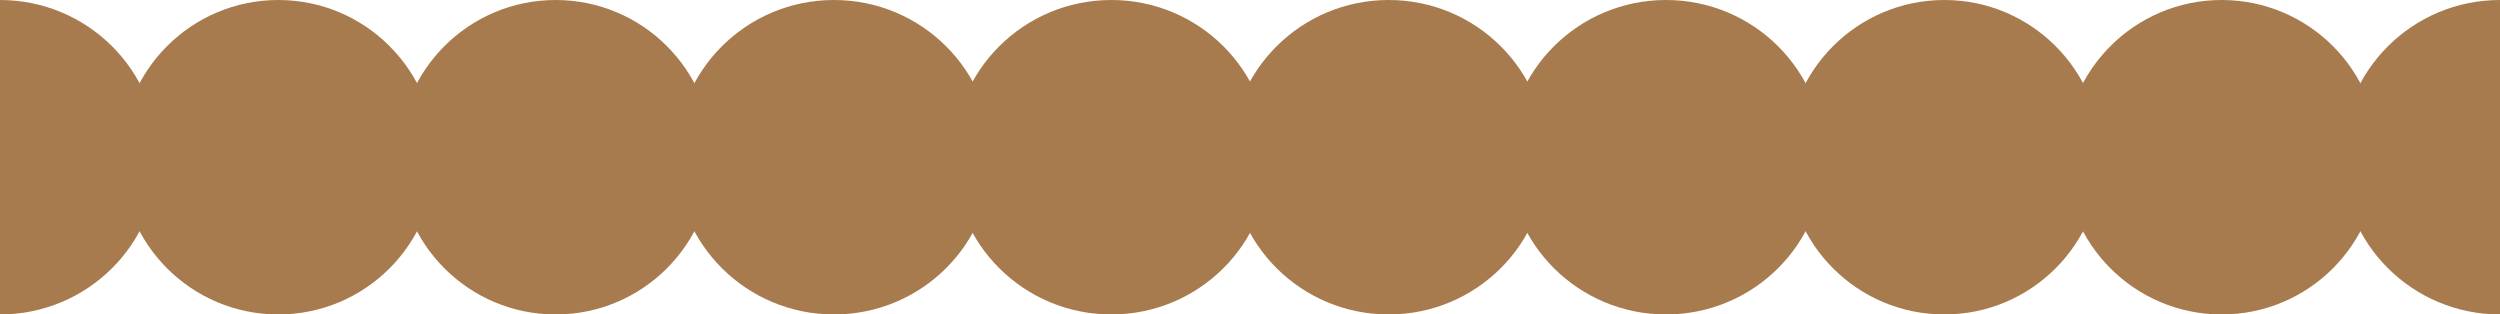 <svg width="1280" height="161" viewBox="0 0 1280 161" fill="none" xmlns="http://www.w3.org/2000/svg">
<path d="M81 80.5C81 124.959 44.735 161 0 161V0C44.735 0 81 36.041 81 80.5Z" fill="#A87B4F"/>
<path d="M1199 80.5C1199 36.041 1235.26 3.91086e-06 1280 0V161C1235.26 161 1199 124.959 1199 80.5Z" fill="#A87B4F"/>
<path d="M365 80.5C365 124.959 328.959 161 284.5 161C240.041 161 204 124.959 204 80.5C204 36.041 240.041 0 284.5 0C328.959 0 365 36.041 365 80.5Z" fill="#A87B4F"/>
<path d="M934 80.5C934 124.959 897.735 161 853 161C808.265 161 772 124.959 772 80.5C772 36.041 808.265 0 853 0C897.735 0 934 36.041 934 80.5Z" fill="#A87B4F"/>
<path d="M223 80.5C223 124.959 186.959 161 142.5 161C98.041 161 62 124.959 62 80.5C62 36.041 98.041 0 142.5 0C186.959 0 223 36.041 223 80.5Z" fill="#A87B4F"/>
<path d="M792 80.5C792 124.959 755.735 161 711 161C666.265 161 630 124.959 630 80.5C630 36.041 666.265 0 711 0C755.735 0 792 36.041 792 80.5Z" fill="#A87B4F"/>
<path d="M508 80.5C508 124.959 471.735 161 427 161C382.265 161 346 124.959 346 80.5C346 36.041 382.265 0 427 0C471.735 0 508 36.041 508 80.5Z" fill="#A87B4F"/>
<path d="M1076 80.5C1076 124.959 1039.96 161 995.5 161C951.041 161 915 124.959 915 80.5C915 36.041 951.041 0 995.5 0C1039.96 0 1076 36.041 1076 80.5Z" fill="#A87B4F"/>
<path d="M650 80.5C650 124.959 613.735 161 569 161C524.265 161 488 124.959 488 80.5C488 36.041 524.265 0 569 0C613.735 0 650 36.041 650 80.5Z" fill="#A87B4F"/>
<path d="M1218 80.5C1218 124.959 1181.96 161 1137.5 161C1093.04 161 1057 124.959 1057 80.5C1057 36.041 1093.04 0 1137.5 0C1181.96 0 1218 36.041 1218 80.5Z" fill="#A87B4F"/>
</svg>
